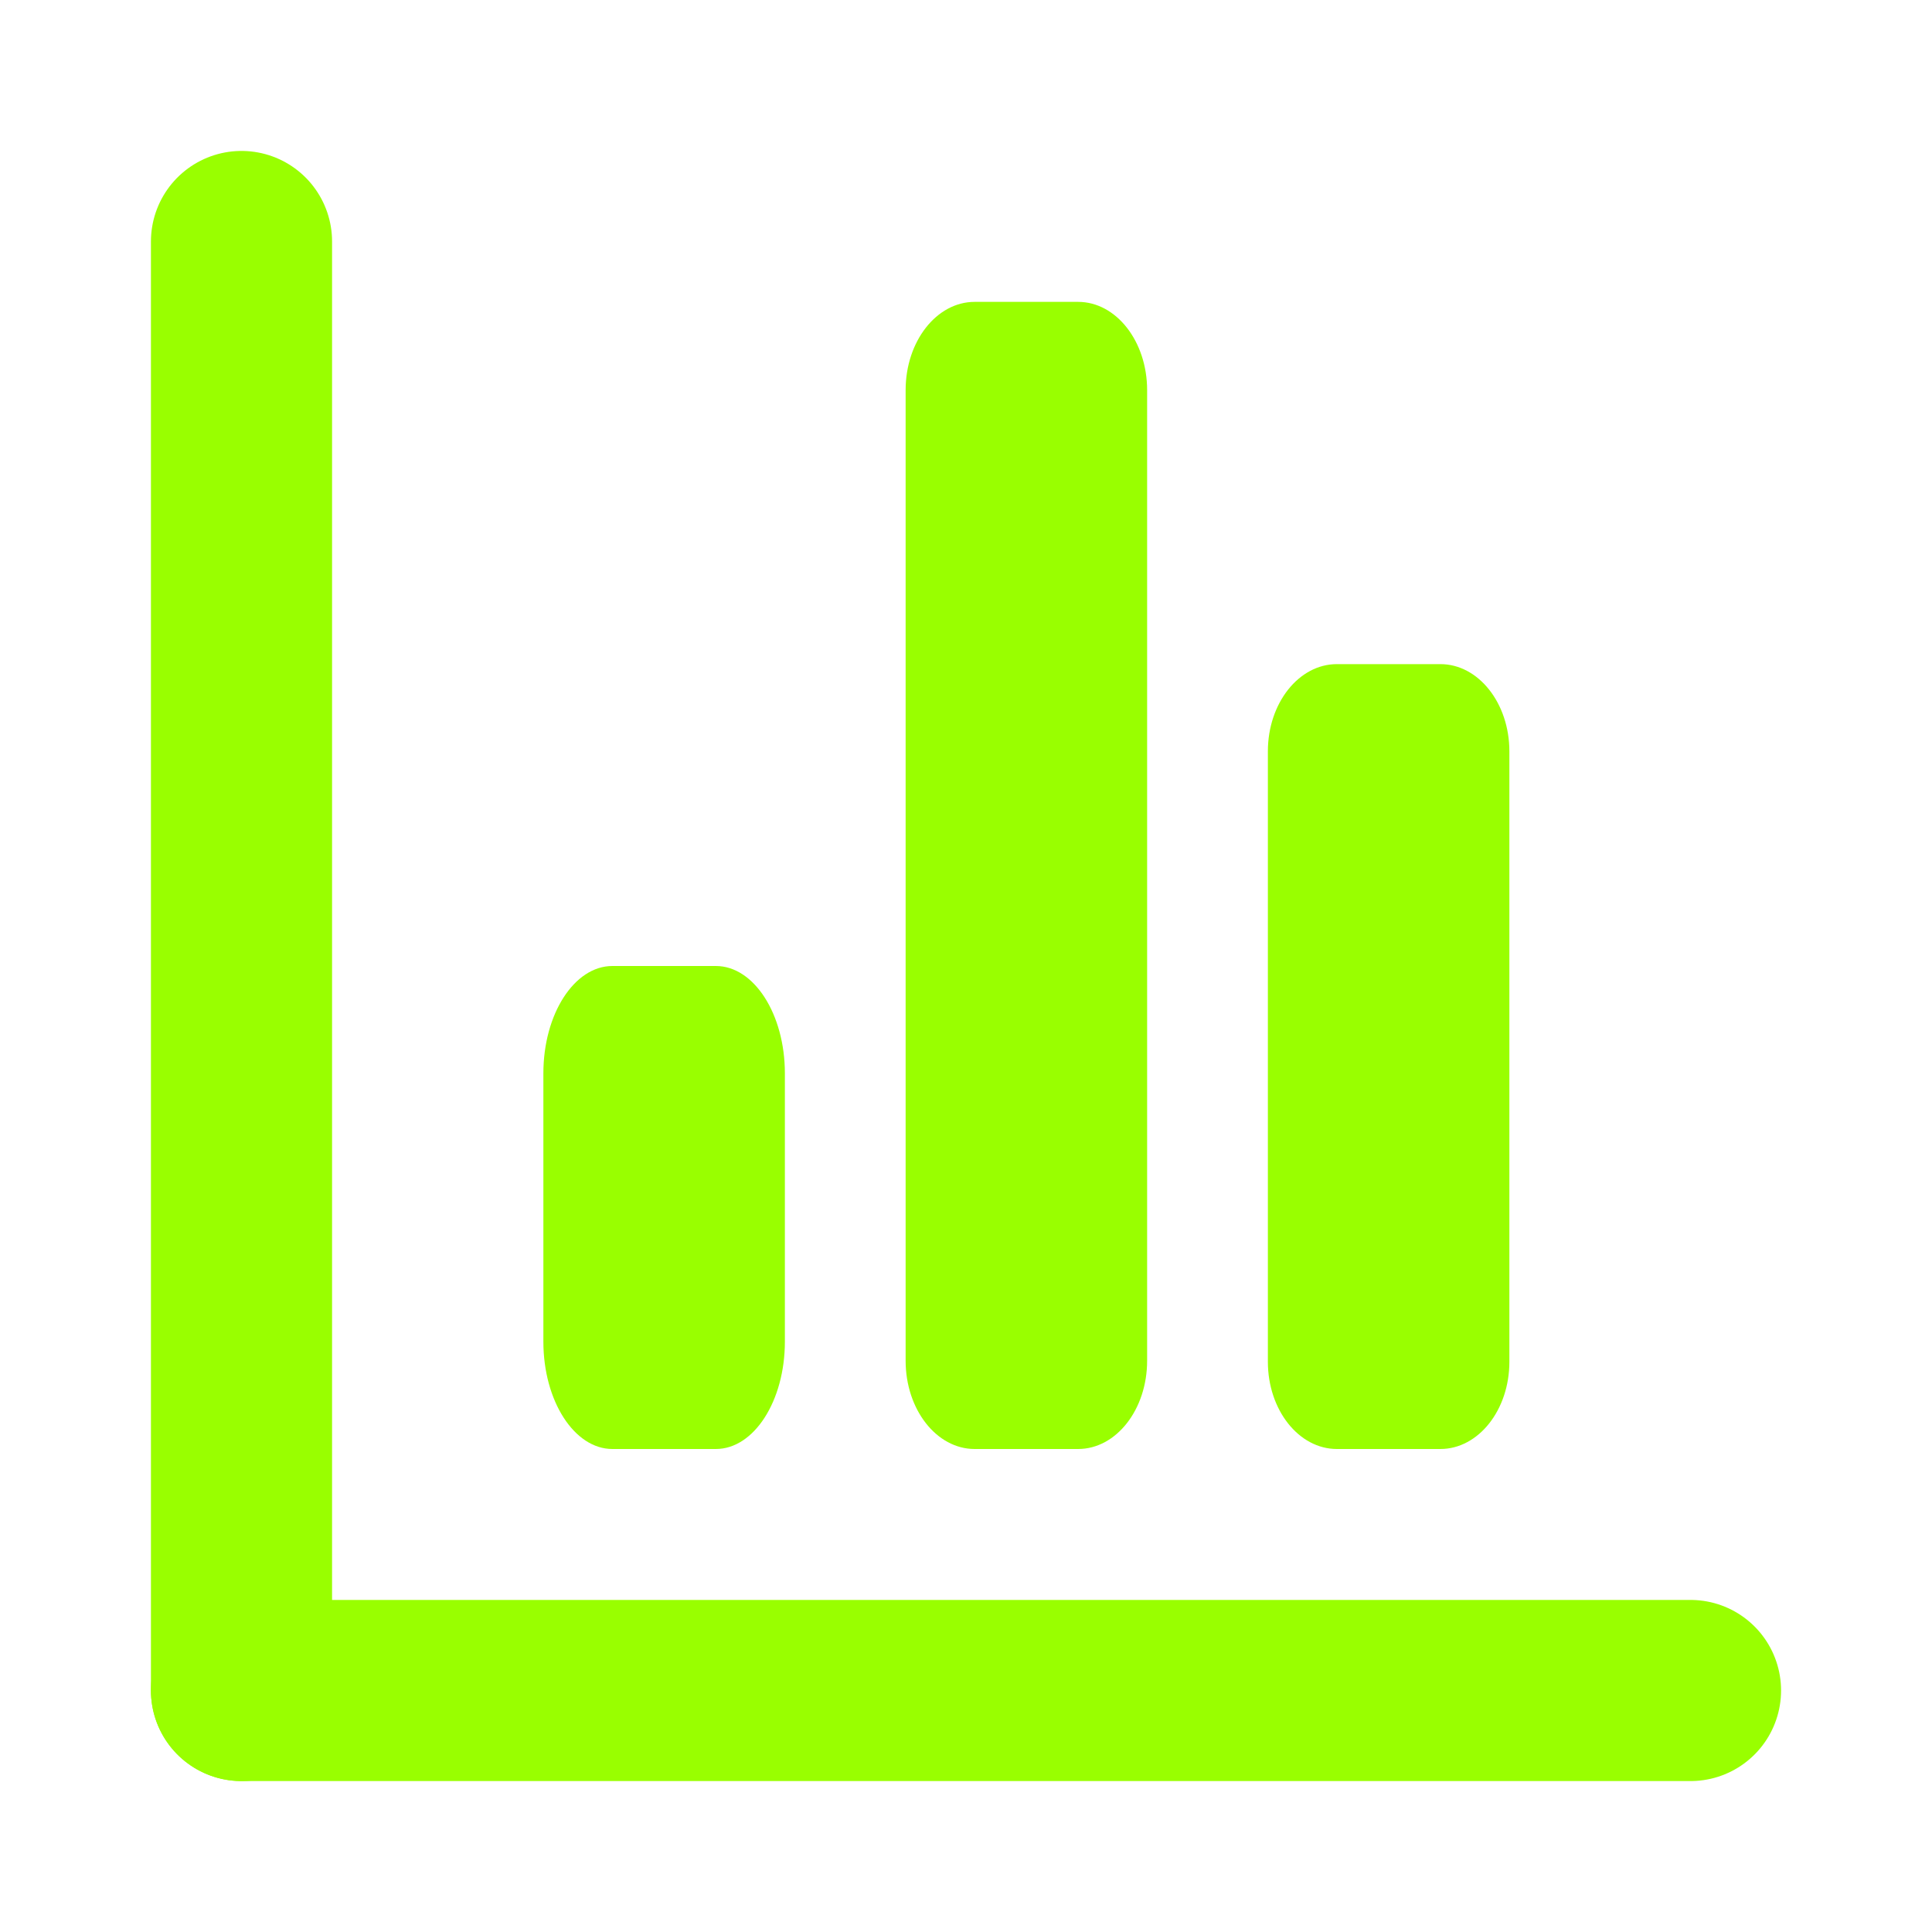 <?xml version="1.0" encoding="UTF-8"?> <svg xmlns="http://www.w3.org/2000/svg" width="32" height="32" viewBox="0 0 32 32" fill="none"><path d="M4 4V28" stroke="#99FF00" stroke-width="3" stroke-linecap="round" stroke-linejoin="round"></path><path d="M28 28H4" stroke="#99FF00" stroke-width="3" stroke-linecap="round" stroke-linejoin="round"></path><path fill-rule="evenodd" clip-rule="evenodd" d="M9 17.778C9 16.796 9.512 16 10.143 16H11.857C12.488 16 13 16.796 13 17.778V22.222C13 23.204 12.488 24 11.857 24H10.143C9.512 24 9 23.204 9 22.222V17.778Z" fill="#99FF00"></path><path fill-rule="evenodd" clip-rule="evenodd" d="M15 6.462C15 5.654 15.512 5 16.143 5H17.857C18.488 5 19 5.654 19 6.462V22.538C19 23.346 18.488 24 17.857 24H16.143C15.512 24 15 23.346 15 22.538V6.462Z" fill="#99FF00"></path><path fill-rule="evenodd" clip-rule="evenodd" d="M21 12.444C21 11.647 21.512 11 22.143 11H23.857C24.488 11 25 11.647 25 12.444V22.556C25 23.353 24.488 24 23.857 24H22.143C21.512 24 21 23.353 21 22.556V12.444Z" fill="#99FF00"></path></svg> 
